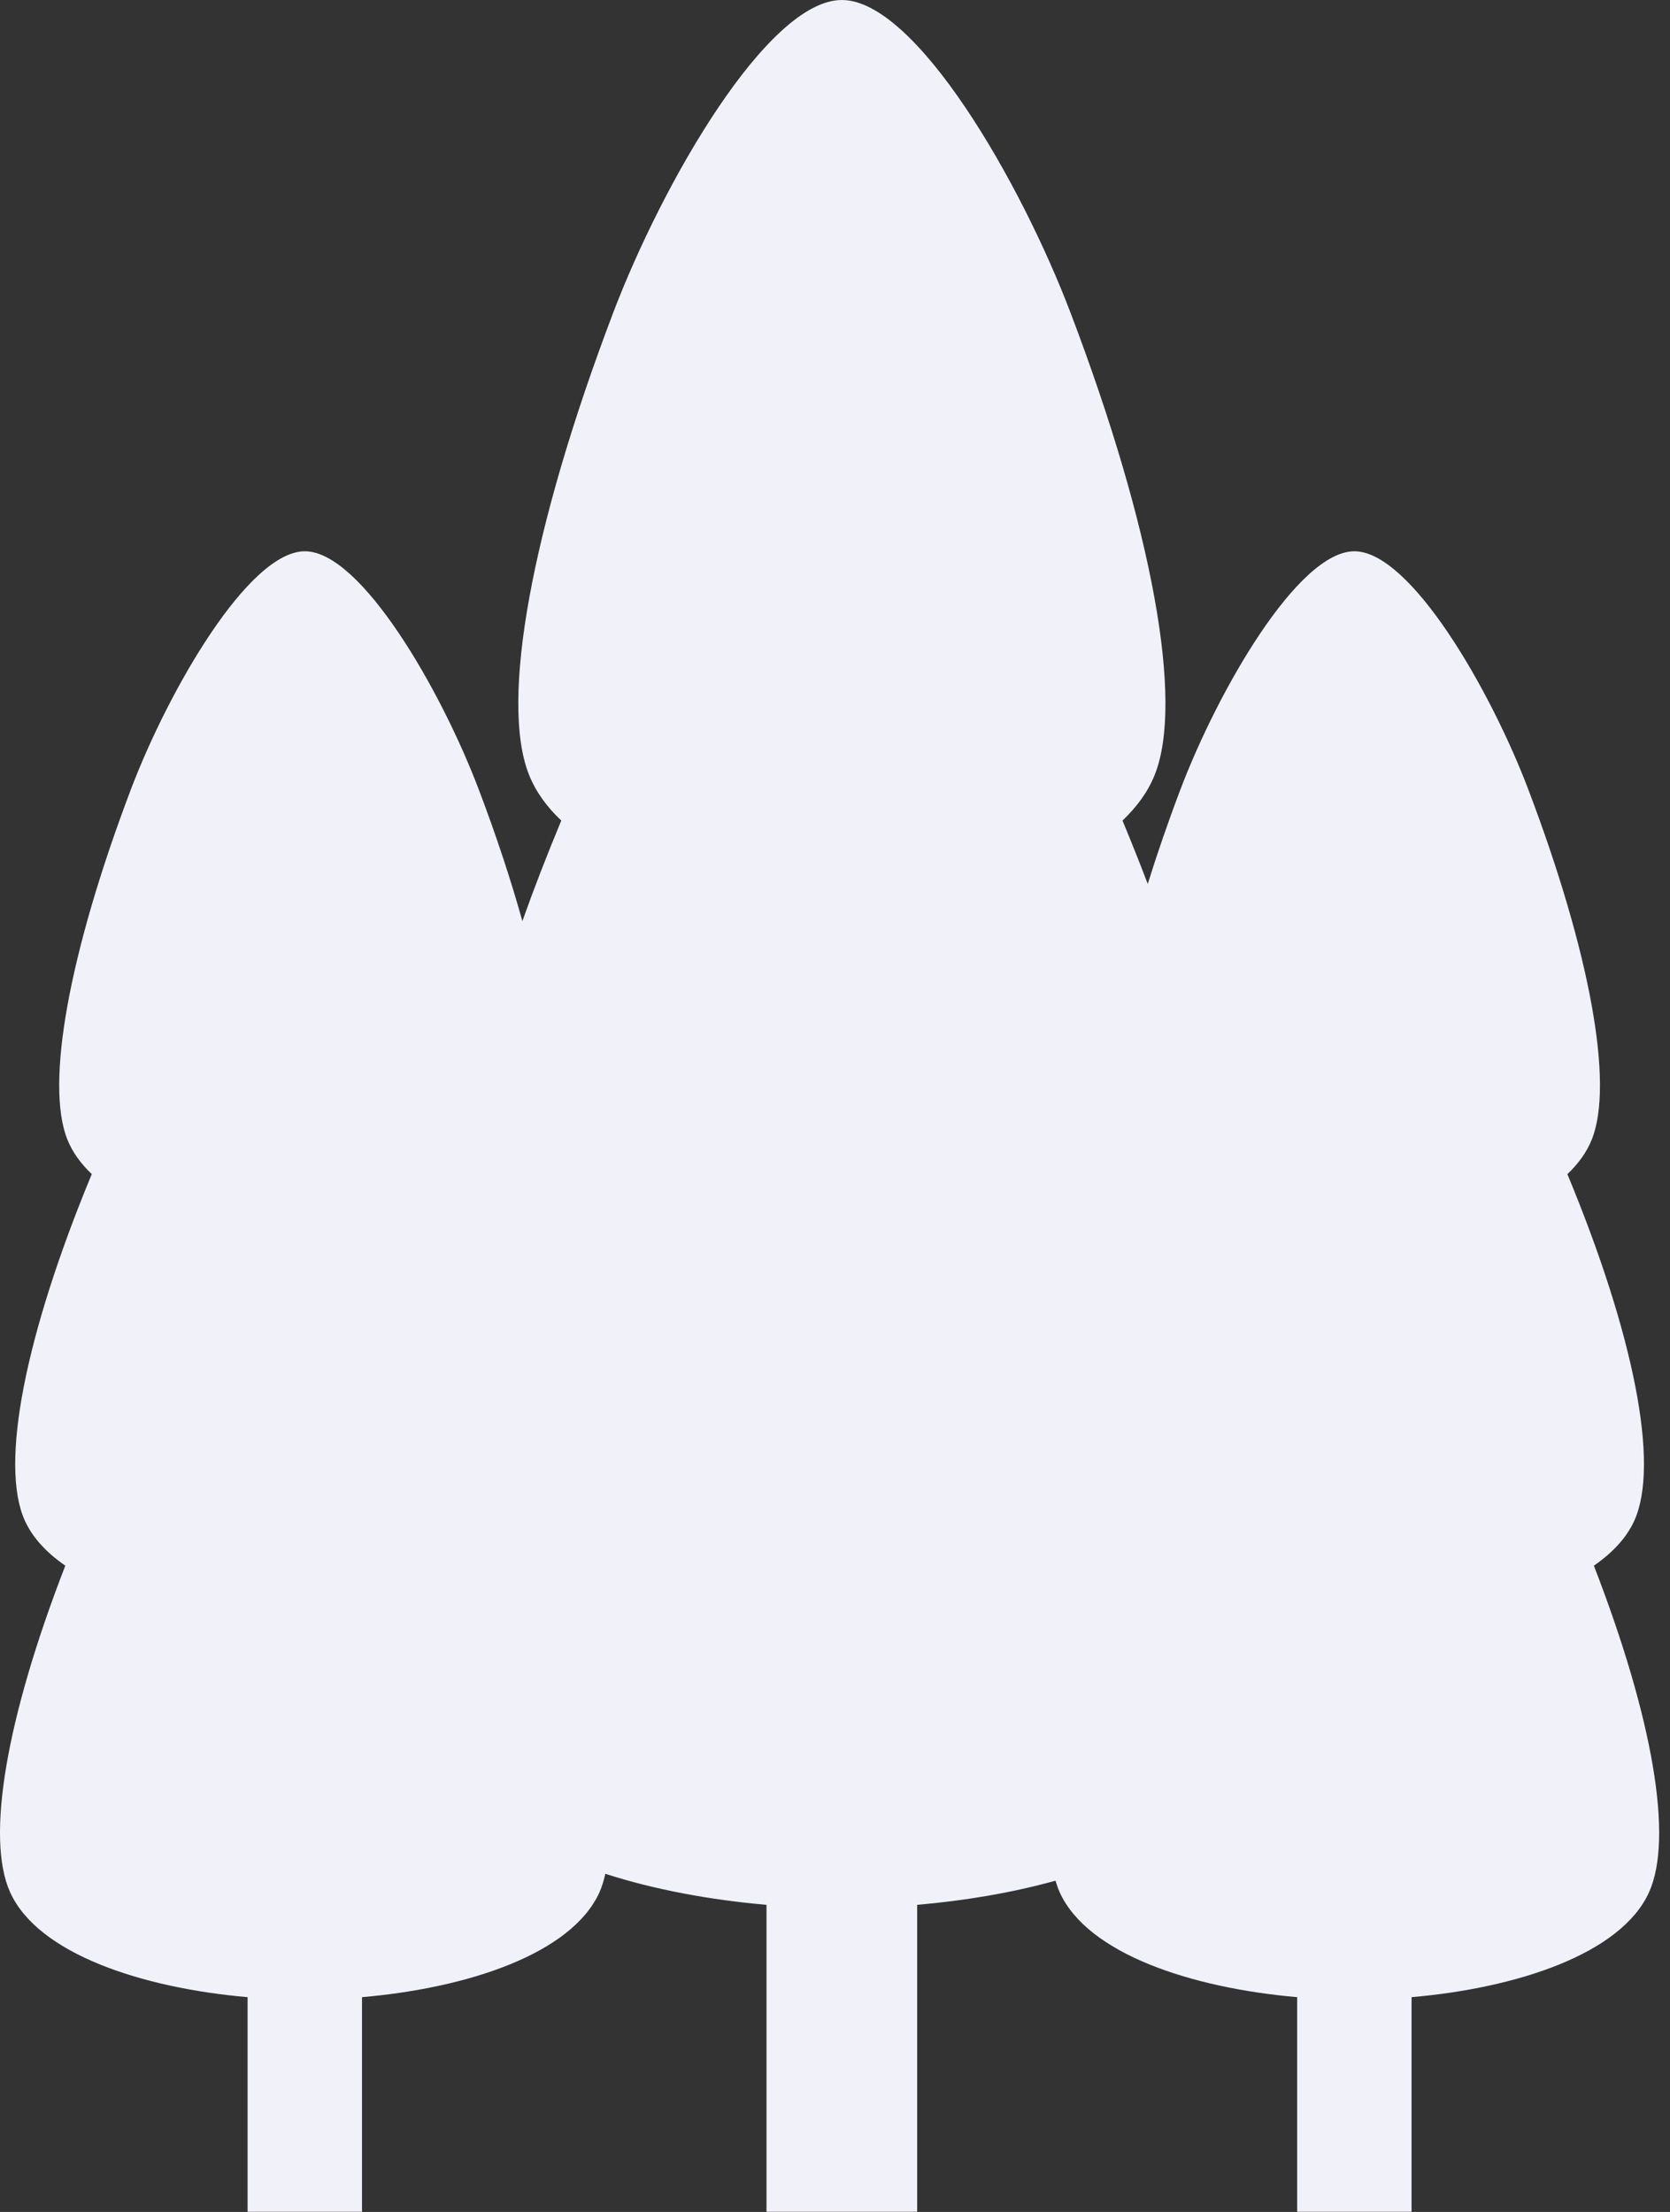 <svg width="117" height="155" viewBox="0 0 117 155" fill="none" xmlns="http://www.w3.org/2000/svg">
<rect x="0" y="0" width="117" height="155" fill="#333333" stroke="none"/>
<path fill-rule="evenodd" clip-rule="evenodd" d="M111.666 109.711C112.965 108.814 113.962 107.758 114.505 106.546C116.27 102.631 114.497 93.578 109.811 82.276C110.571 81.555 111.163 80.745 111.523 79.844C113.079 75.946 111.404 66.737 107.07 55.312C104.418 48.326 98.821 38.63 94.886 38.63C90.948 38.63 85.359 48.326 82.703 55.312C81.825 57.626 81.065 59.841 80.411 61.941C79.864 60.496 79.267 59.01 78.642 57.499C79.643 56.549 80.428 55.484 80.901 54.292C82.948 49.158 80.742 37.029 75.026 21.981C71.537 12.776 64.167 0 58.978 0C53.794 0 46.428 12.776 42.934 21.981C37.223 37.029 35.013 49.158 37.063 54.292C37.537 55.484 38.318 56.549 39.323 57.499C38.314 59.931 37.398 62.285 36.598 64.546C35.805 61.7 34.788 58.604 33.538 55.312C30.886 48.326 25.293 38.63 21.358 38.63C17.42 38.63 11.827 48.326 9.171 55.312C4.841 66.737 3.161 75.946 4.718 79.844C5.078 80.745 5.67 81.555 6.43 82.272C1.744 93.578 -0.029 102.631 1.736 106.546C2.283 107.758 3.276 108.814 4.575 109.711C0.449 120.353 -1.01 128.78 0.706 132.588C2.659 136.925 9.984 139.308 17.346 139.947V154.987H25.362V139.947C32.729 139.312 40.05 136.925 42.003 132.588C42.174 132.208 42.301 131.77 42.411 131.303C45.86 132.416 49.778 133.137 53.7 133.477V154.987H64.257V133.477C67.591 133.19 70.912 132.629 73.948 131.786C74.03 132.068 74.128 132.339 74.238 132.588C76.191 136.925 83.516 139.308 90.878 139.947V154.987H98.894V139.947C106.256 139.312 113.582 136.925 115.535 132.588C117.251 128.78 115.788 120.353 111.666 109.711Z" fill="#F1F2F9"/>
</svg>
